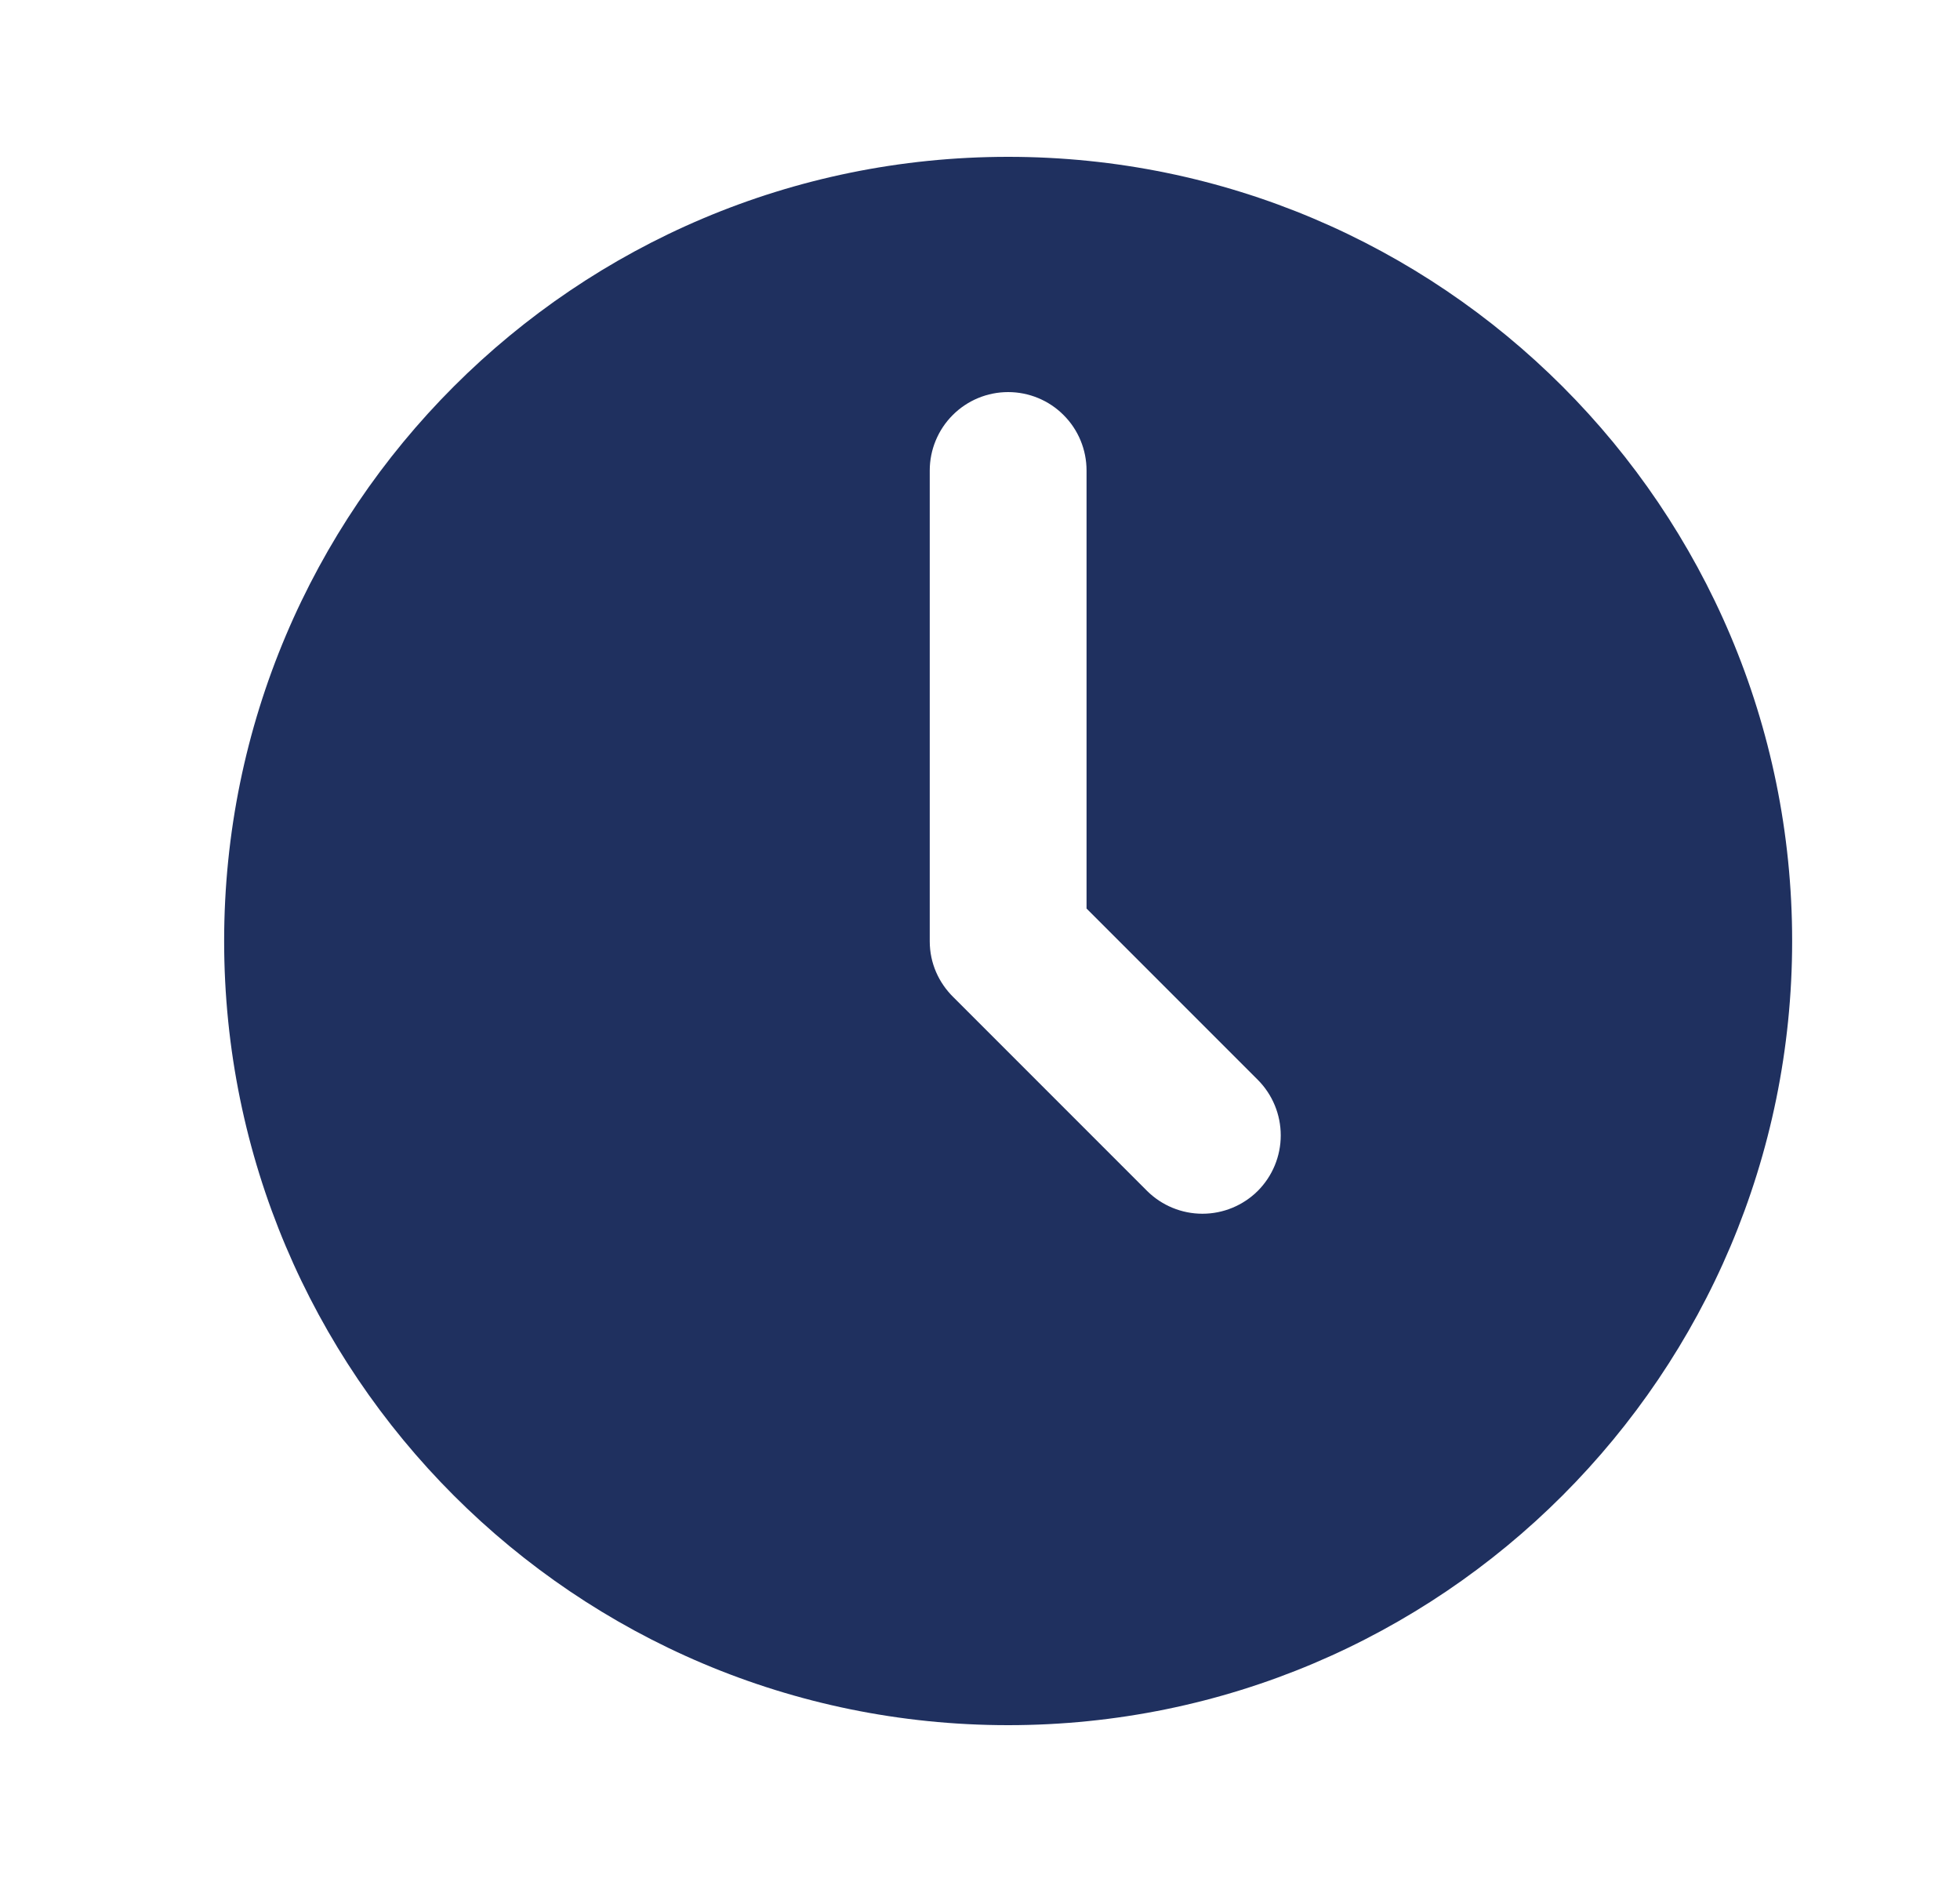 <svg width="25" height="24" viewBox="0 0 25 24" fill="none" xmlns="http://www.w3.org/2000/svg">
<path fill-rule="evenodd" clip-rule="evenodd" d="M11.859 8.002V12.004C11.859 12.284 11.975 12.534 12.16 12.716L14.63 15.186C14.818 15.373 15.072 15.478 15.337 15.478C15.602 15.478 15.856 15.373 16.044 15.186C16.231 14.998 16.336 14.744 16.336 14.479C16.336 14.213 16.231 13.959 16.044 13.771L13.859 11.586V8.004C13.859 8.003 13.859 8.001 13.859 8V6C13.859 5.735 13.754 5.48 13.566 5.293C13.379 5.105 13.124 5 12.859 5C12.594 5 12.34 5.105 12.152 5.293C11.965 5.48 11.859 5.735 11.859 6V8.002ZM12.859 22C7.336 22 2.859 17.523 2.859 12C2.859 6.477 7.336 2 12.859 2C18.382 2 22.859 6.477 22.859 12C22.859 17.523 18.382 22 12.859 22Z" fill="#1F305F"/>
</svg>
